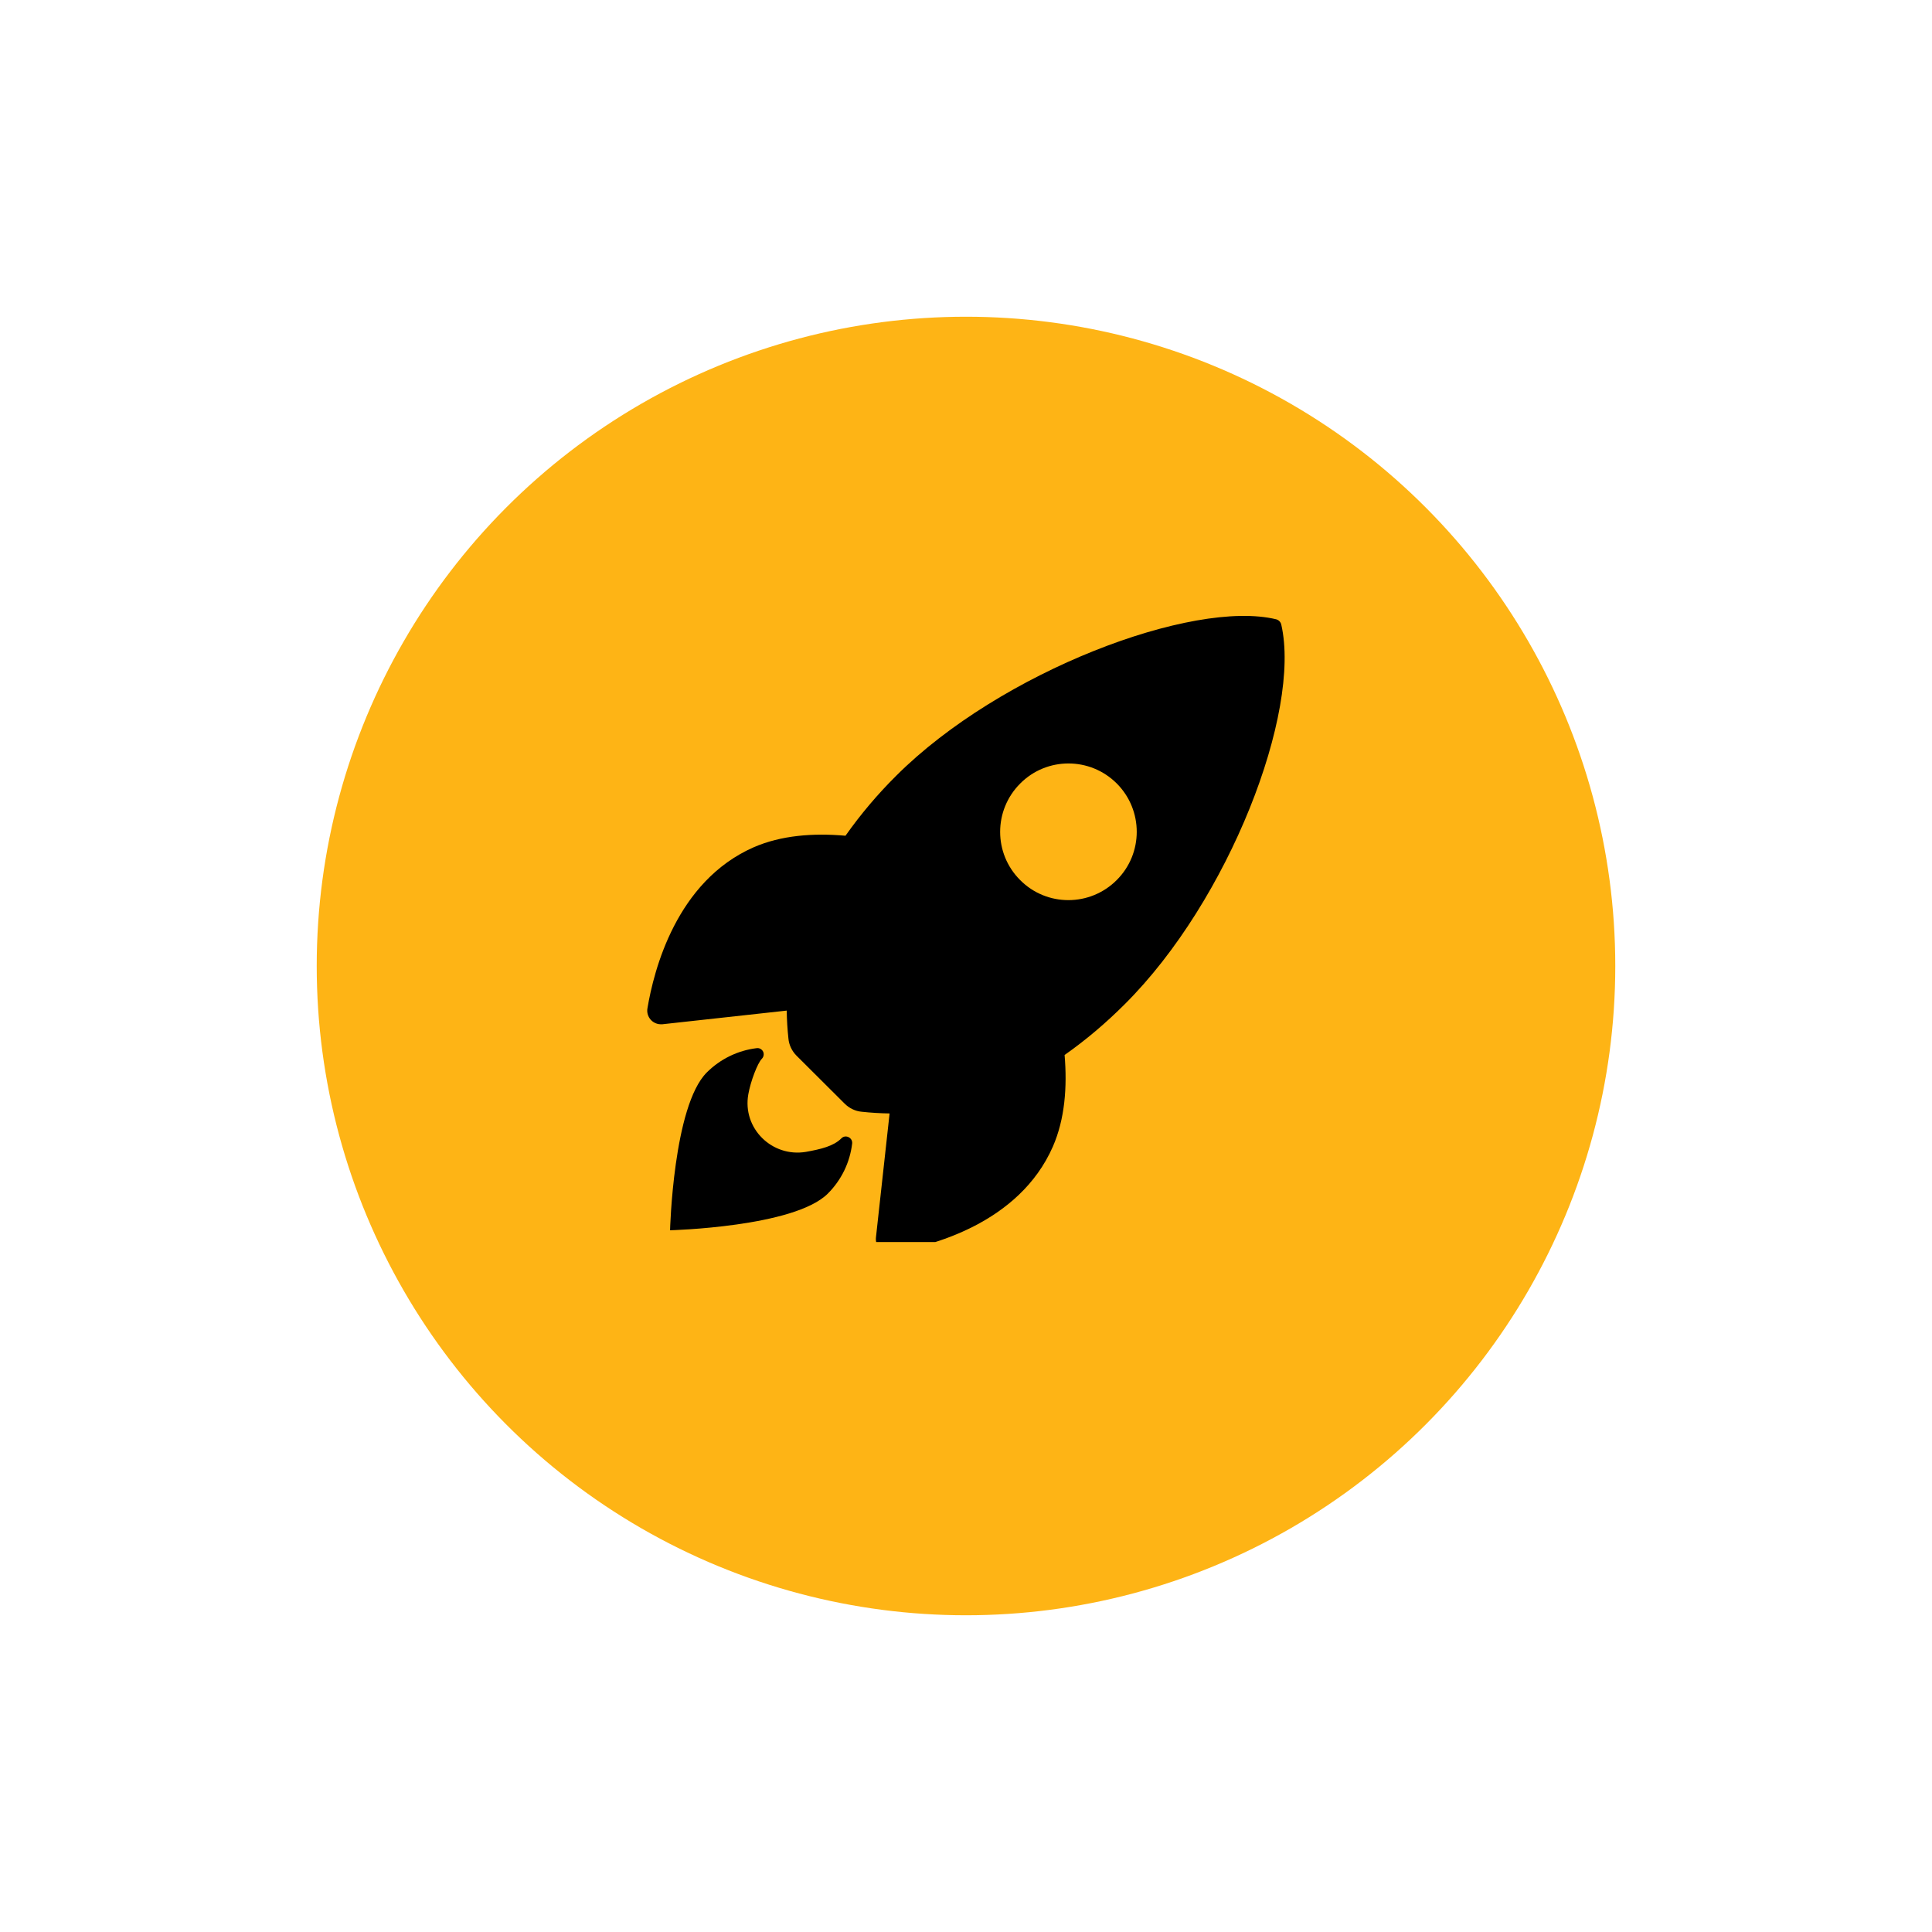 <svg width="122" height="122" viewBox="0 0 122 122" fill="none" xmlns="http://www.w3.org/2000/svg">
<g filter="url(#filter0_d_20_107)">
<circle cx="61" cy="57" r="41" fill="#FEB415"/>
</g>
<g clip-path="url(#clip0_20_107)">
<path d="M80.909 39.441C80.873 39.279 80.747 39.154 80.595 39.109C75.33 37.824 63.174 42.406 56.588 48.991C55.411 50.159 54.342 51.426 53.39 52.774C51.359 52.594 49.329 52.747 47.595 53.502C42.708 55.649 41.288 61.264 40.884 63.672C40.803 64.139 41.117 64.588 41.593 64.669C41.674 64.678 41.755 64.687 41.836 64.678L49.679 63.816C49.688 64.409 49.724 65.002 49.787 65.585C49.823 65.99 50.012 66.376 50.299 66.664L53.336 69.691C53.624 69.979 54.01 70.168 54.414 70.204C54.998 70.266 55.582 70.302 56.175 70.311L55.313 78.146C55.259 78.622 55.609 79.053 56.085 79.098C56.166 79.107 56.247 79.107 56.319 79.089C58.727 78.703 64.351 77.283 66.489 72.396C67.244 70.662 67.397 68.64 67.226 66.619C68.583 65.666 69.849 64.588 71.017 63.42C77.621 56.853 82.176 44.966 80.909 39.441ZM70.514 55.577C68.834 57.257 66.103 57.266 64.423 55.577C62.734 53.897 62.734 51.166 64.423 49.477C66.103 47.788 68.834 47.788 70.523 49.477C72.203 51.166 72.203 53.897 70.514 55.577Z" fill="black"/>
<path d="M53.13 71.884C52.636 72.378 51.845 72.566 50.893 72.737C48.754 73.097 46.868 71.255 47.254 69.098C47.398 68.281 47.838 67.131 48.107 66.861C48.26 66.709 48.269 66.457 48.116 66.304C48.027 66.215 47.91 66.169 47.784 66.188C46.589 66.331 45.475 66.879 44.63 67.724C42.51 69.844 42.312 77.688 42.312 77.688C42.312 77.688 50.165 77.49 52.276 75.37C53.13 74.516 53.669 73.411 53.812 72.207C53.848 71.839 53.39 71.614 53.13 71.884Z" fill="black"/>
</g>
<defs>
<filter id="filter0_d_20_107" x="0" y="0" width="122" height="122" filterUnits="userSpaceOnUse" color-interpolation-filters="sRGB">
<feFlood flood-opacity="0" result="BackgroundImageFix"/>
<feColorMatrix in="SourceAlpha" type="matrix" values="0 0 0 0 0 0 0 0 0 0 0 0 0 0 0 0 0 0 127 0" result="hardAlpha"/>
<feOffset dy="4"/>
<feGaussianBlur stdDeviation="10"/>
<feComposite in2="hardAlpha" operator="out"/>
<feColorMatrix type="matrix" values="0 0 0 0 0.996 0 0 0 0 0.706 0 0 0 0 0.082 0 0 0 0.57 0"/>
<feBlend mode="normal" in2="BackgroundImageFix" result="effect1_dropShadow_20_107"/>
<feBlend mode="normal" in="SourceGraphic" in2="effect1_dropShadow_20_107" result="shape"/>
</filter>
<clipPath id="clip0_20_107">
<rect width="42.864" height="42.864" fill="white" transform="translate(39.568 35.568)"/>
</clipPath>
</defs>
</svg>
